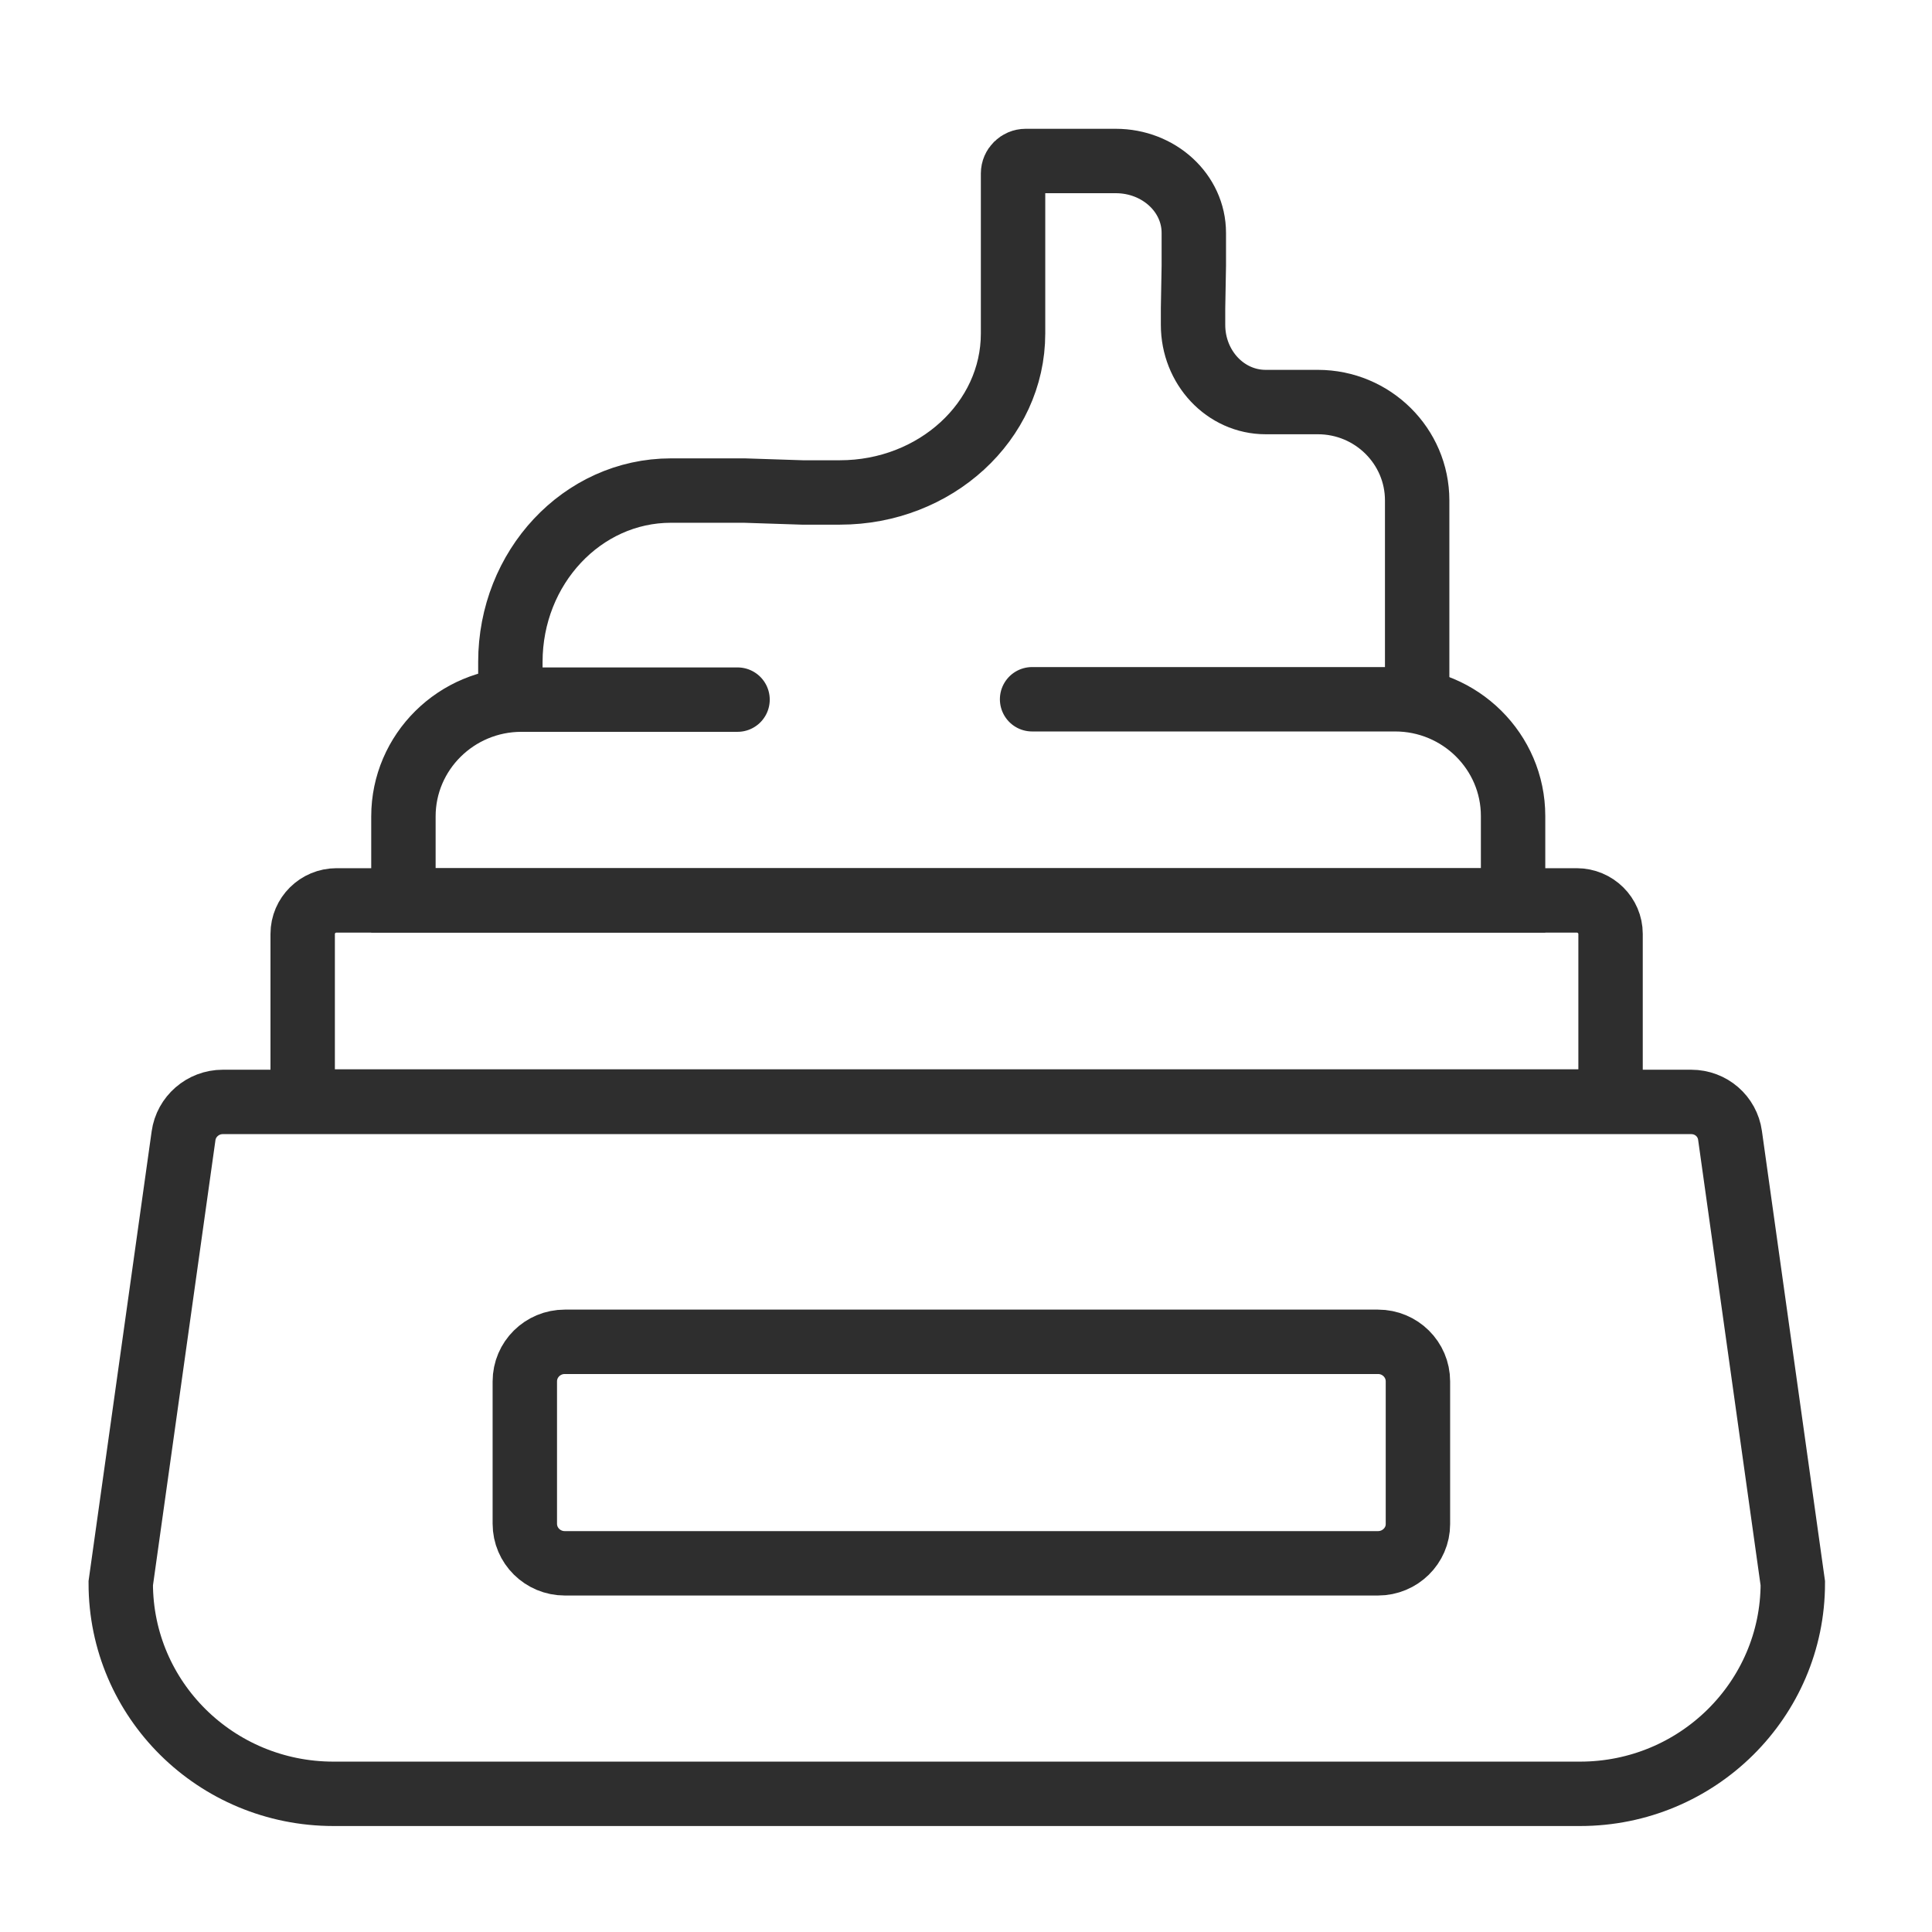 <svg width="48" height="48" viewBox="0 0 48 48" fill="none" xmlns="http://www.w3.org/2000/svg">
<path d="M40.023 27.367H7.52V23.203C7.52 22.744 7.898 22.37 8.361 22.37H39.172C39.636 22.37 40.014 22.744 40.014 23.203V27.367H40.023Z" stroke="#2E2E2E" stroke-width="1.6" stroke-miterlimit="10" stroke-linecap="round"/>
<path d="M25.642 17.373H34.661C36.278 17.373 37.592 18.673 37.592 20.273V22.37H10.023V20.283C10.023 18.683 11.338 17.382 12.954 17.382H18.324" stroke="#2E2E2E" stroke-width="1.6" stroke-miterlimit="10" stroke-linecap="round"/>
<path d="M12.68 17.373V16.446C12.68 14.097 14.466 12.188 16.669 12.188H18.494L19.931 12.235H20.867C23.24 12.235 25.169 10.466 25.169 8.286V4.309C25.169 4.14 25.311 4 25.481 4H27.305H27.721C28.79 4 29.66 4.795 29.66 5.787V6.602L29.641 7.659V8.071C29.641 9.128 30.444 9.989 31.446 9.989H31.702H31.91H32.742C34.103 9.989 35.209 11.084 35.209 12.432V17.064" stroke="#2E2E2E" stroke-width="1.6" stroke-miterlimit="10" stroke-linecap="round"/>
<path d="M39.257 44.567H8.285C5.364 44.567 3 42.228 3 39.336L4.56 28.219C4.626 27.741 5.042 27.377 5.534 27.377H42.018C42.509 27.377 42.916 27.732 42.982 28.209L44.542 39.336C44.542 42.218 42.178 44.567 39.257 44.567Z" stroke="#2E2E2E" stroke-width="1.6" stroke-miterlimit="10" stroke-linecap="round"/>
<path d="M34.236 38.84H14.032C13.483 38.84 13.039 38.4 13.039 37.857V34.32C13.039 33.777 13.483 33.337 14.032 33.337H34.236C34.784 33.337 35.228 33.777 35.228 34.32V37.867C35.228 38.4 34.784 38.84 34.236 38.84Z" stroke="#2E2E2E" stroke-width="1.6" stroke-miterlimit="10" stroke-linecap="round"/>
</svg>
